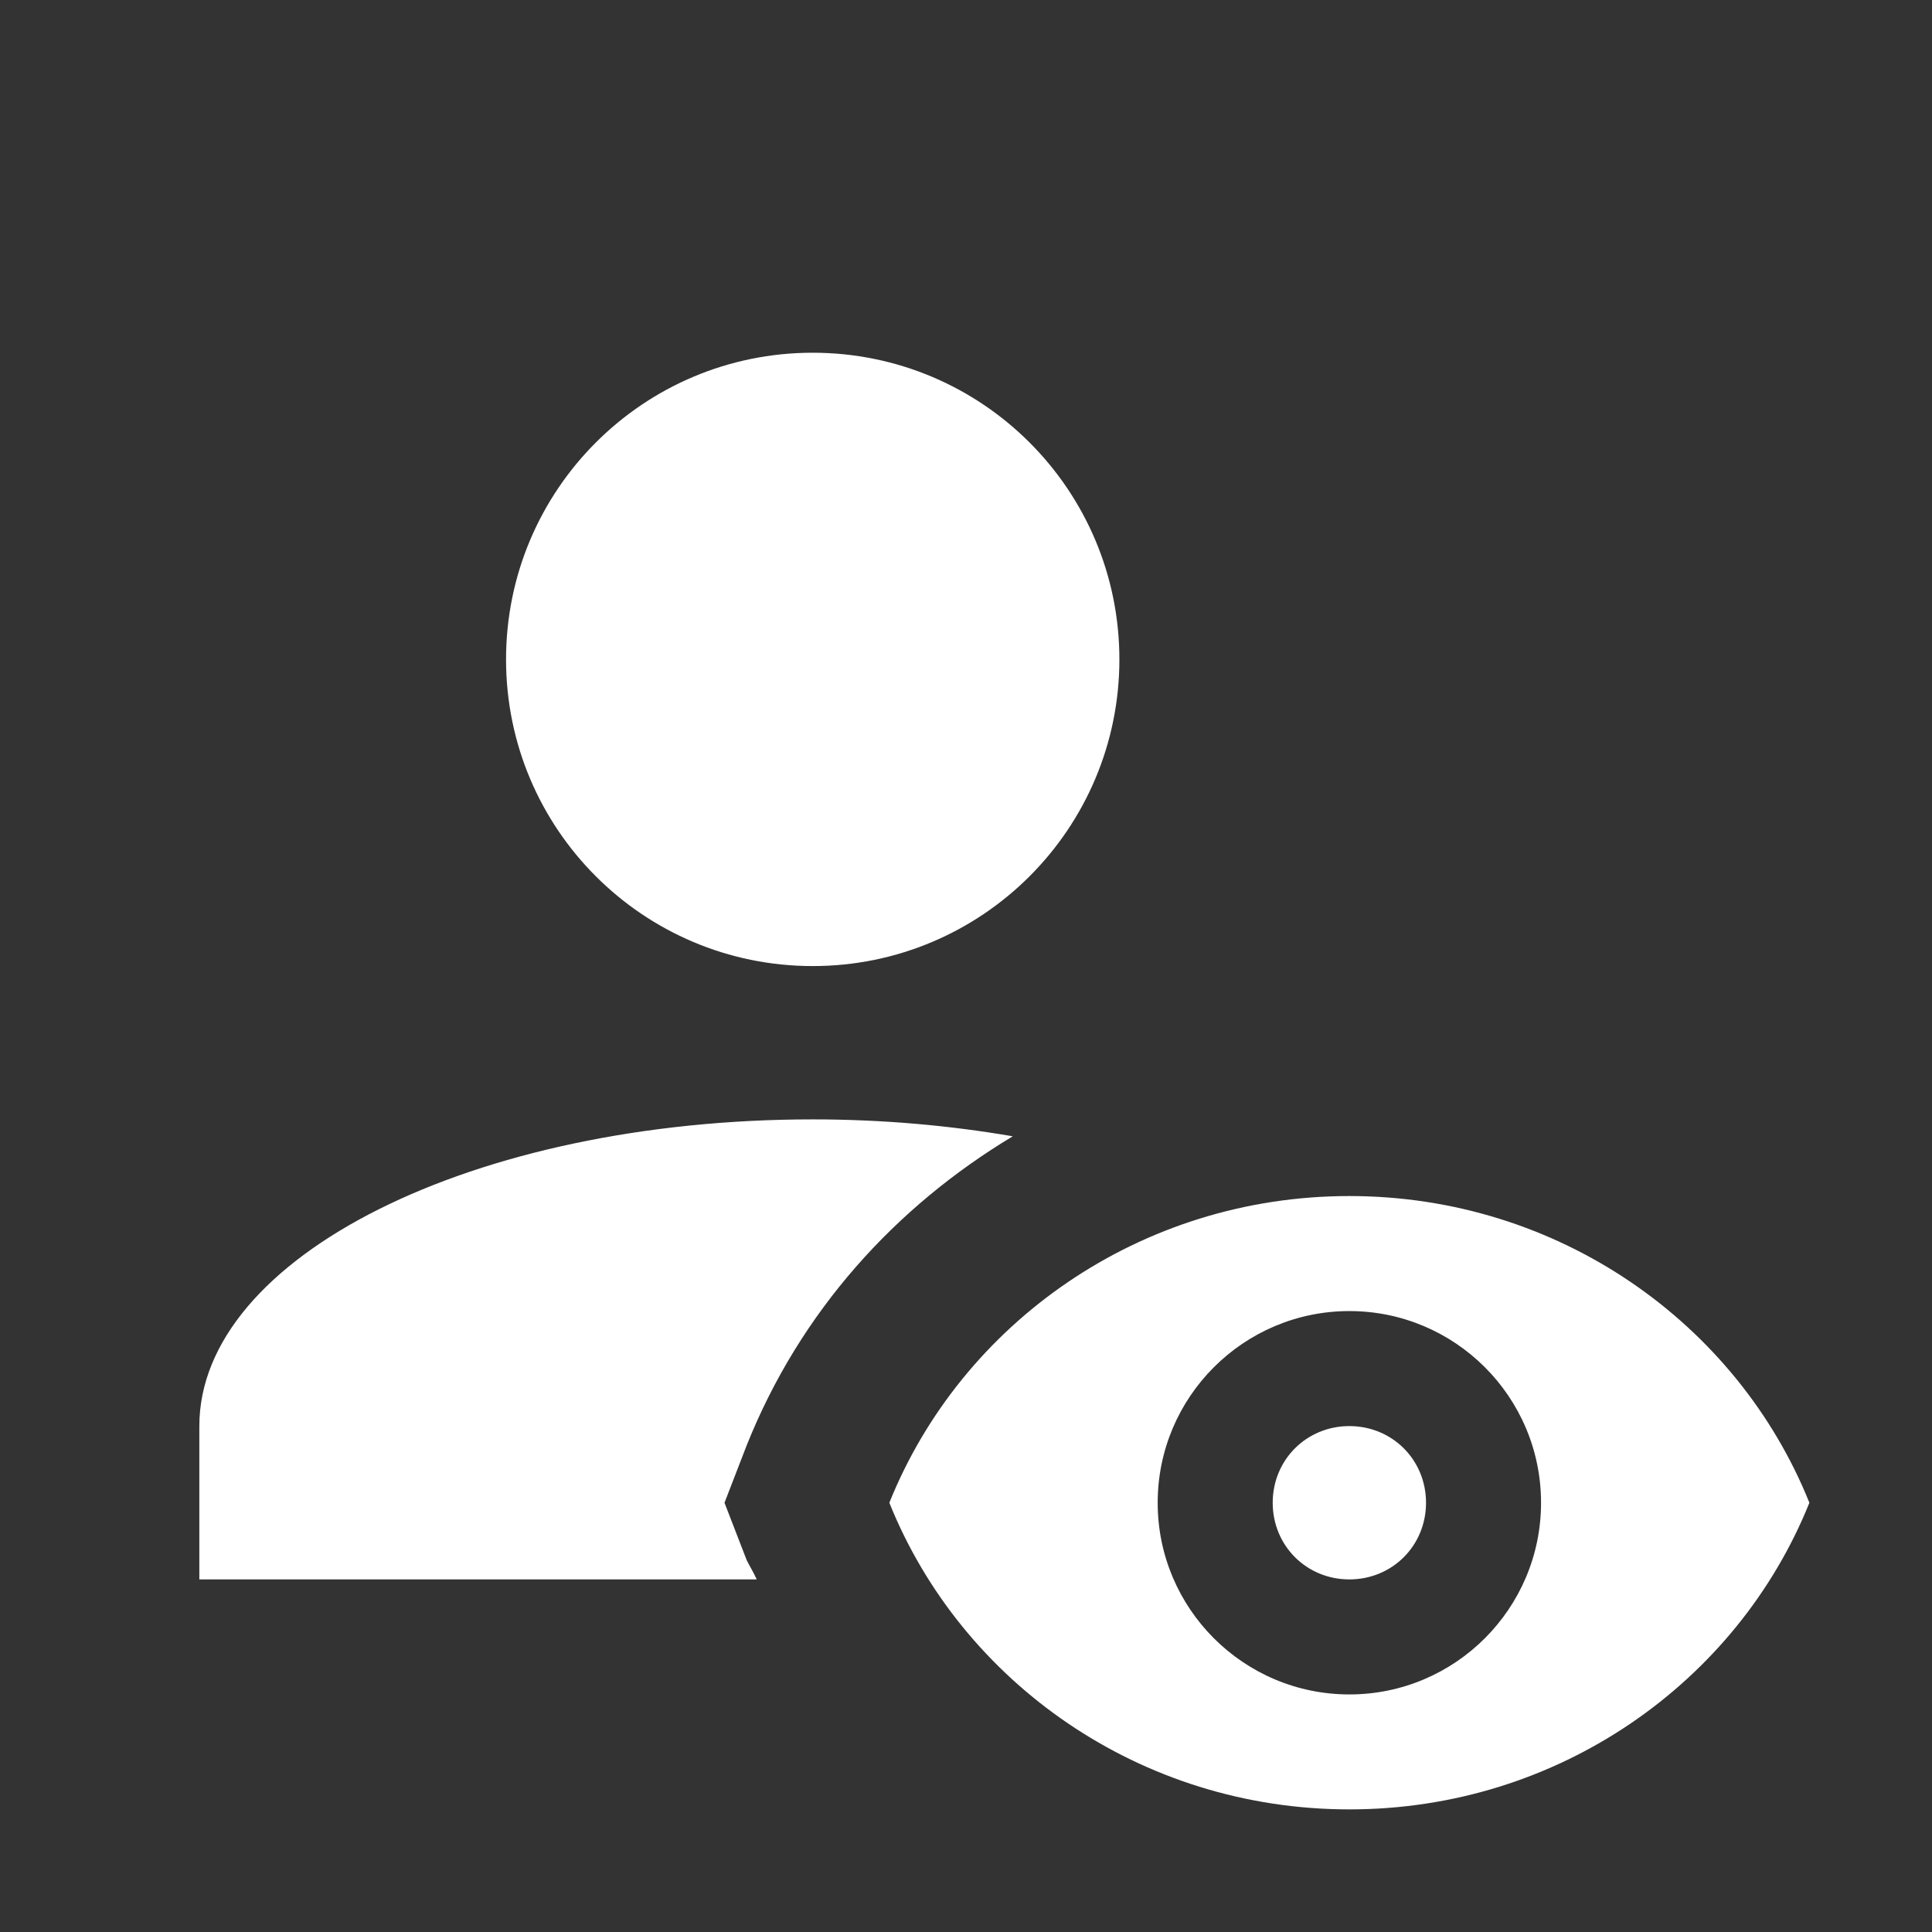 <svg width="28" height="28" viewBox="0 0 28 28" fill="none" xmlns="http://www.w3.org/2000/svg">
<rect x="0" y="0" width="28" height="28" fill="#333333" stroke="none"/>
<g clip-path="url(#clip0_604_2765)">
<path d="M7.334 9.557C7.334 7.101 9.322 5.112 11.778 5.112C14.234 5.112 16.223 7.101 16.223 9.557C16.223 12.012 14.234 14.001 11.778 14.001C9.322 14.001 7.334 12.012 7.334 9.557ZM10.822 22.612L10.5 21.779L10.822 20.946C11.6 19.001 12.978 17.49 14.678 16.468C13.767 16.312 12.8 16.223 11.778 16.223C6.867 16.223 2.889 18.212 2.889 20.668V22.89H10.967C10.922 22.79 10.867 22.701 10.822 22.612ZM19.556 20.668C18.934 20.668 18.445 21.157 18.445 21.779C18.445 22.401 18.934 22.89 19.556 22.89C20.178 22.89 20.667 22.401 20.667 21.779C20.667 21.157 20.178 20.668 19.556 20.668ZM26.223 21.779C25.178 24.379 22.589 26.223 19.556 26.223C16.523 26.223 13.934 24.379 12.889 21.779C13.934 19.179 16.523 17.334 19.556 17.334C22.589 17.334 25.178 19.179 26.223 21.779ZM22.334 21.779C22.334 20.246 21.089 19.001 19.556 19.001C18.023 19.001 16.778 20.246 16.778 21.779C16.778 23.312 18.023 24.557 19.556 24.557C21.089 24.557 22.334 23.312 22.334 21.779Z" fill="white"/>
</g>
<defs>
<clipPath id="clip0_604_2765">
<rect width="26.667" height="26.667" fill="white" transform="translate(0.667 0.667)"/>
</clipPath>
</defs>
</svg>

